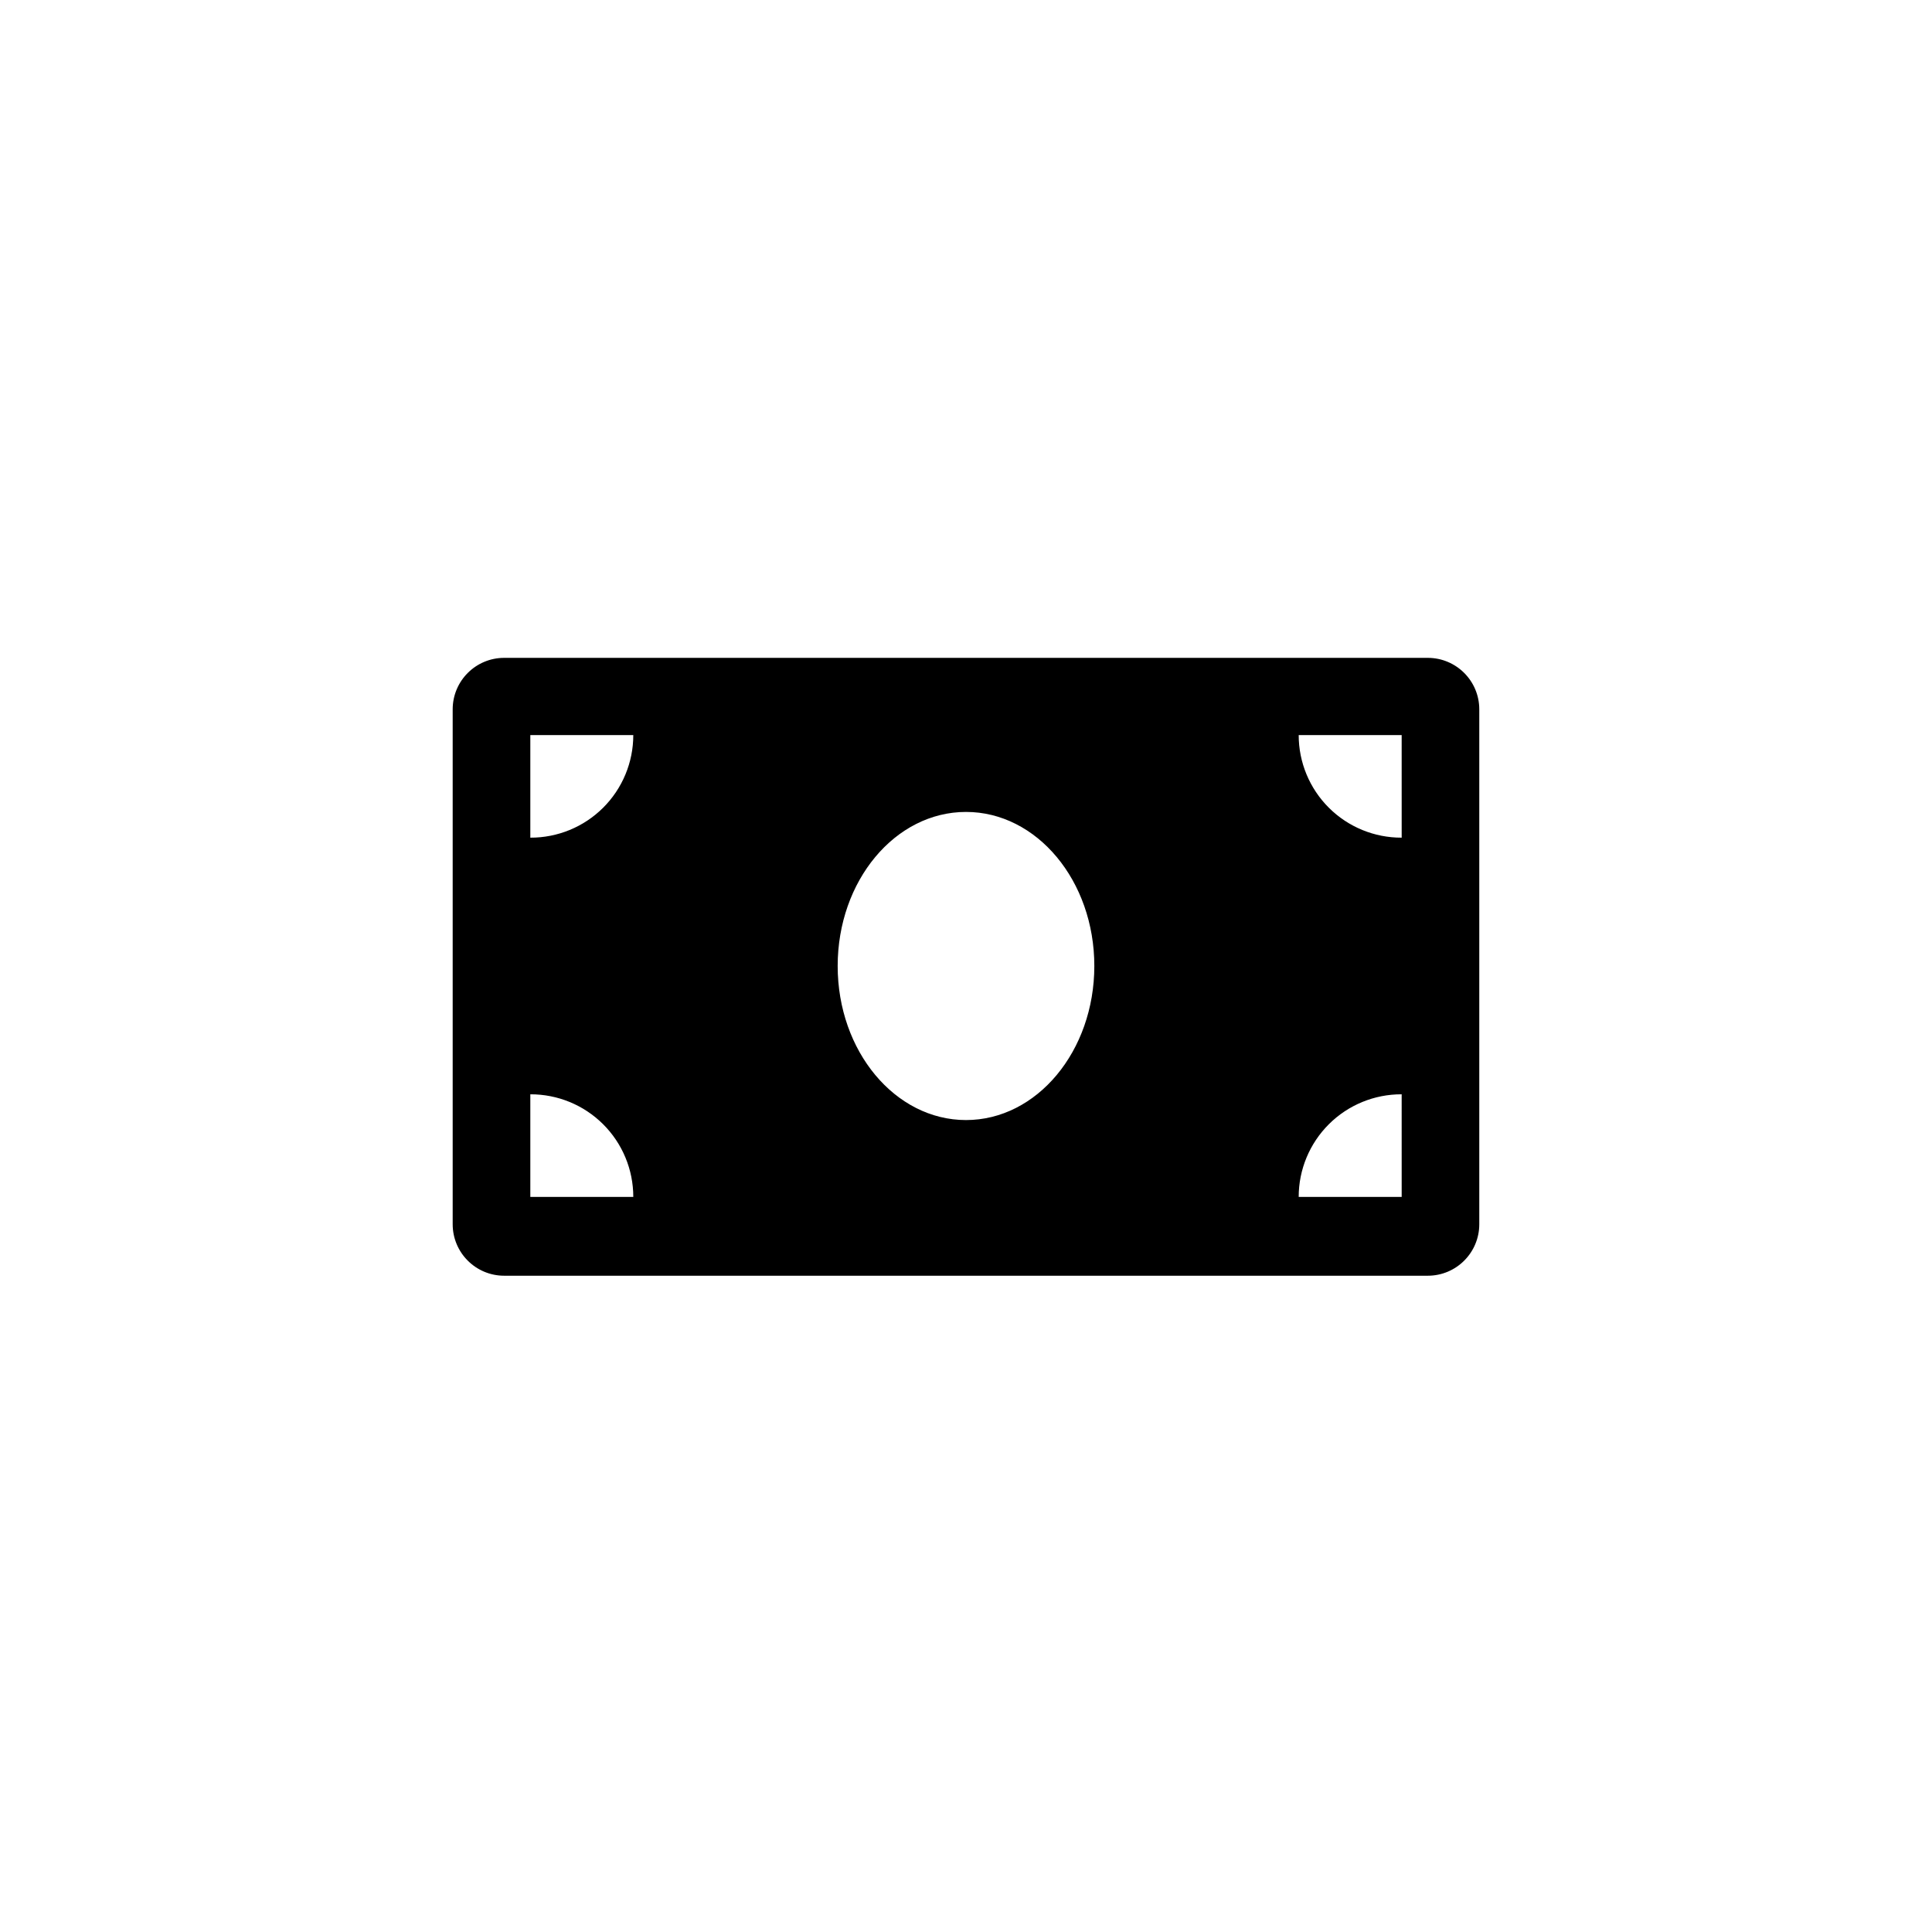 <?xml version="1.0" encoding="UTF-8"?>
<!-- Uploaded to: SVG Repo, www.svgrepo.com, Generator: SVG Repo Mixer Tools -->
<svg fill="#000000" width="800px" height="800px" version="1.1" viewBox="144 144 512 512" xmlns="http://www.w3.org/2000/svg">
 <path d="m522.38 318.34h-244.77c-7.535 0-13.645 6.109-13.645 13.645v136.45c0 7.535 6.109 13.645 13.645 13.645h244.77c7.535 0 13.645-6.109 13.645-13.645v-136.45c0-7.535-6.109-13.645-13.645-13.645zm-237.84 142.85v-27.188c7.227-0.027 14.168 2.824 19.289 7.926 5.121 5.102 8 12.031 8 19.262zm0-95.199v-27.184h27.289c0 7.227-2.879 14.156-8 19.258-5.121 5.102-12.062 7.953-19.289 7.926zm115.46 74.836c-18.789 0-34.008-18.262-34.008-40.828s15.219-40.828 34.008-40.828 34.008 18.262 34.008 40.828c-0.004 22.566-15.223 40.828-34.008 40.828zm115.46 20.363h-27.293c0-7.231 2.879-14.16 8-19.262 5.121-5.102 12.062-7.953 19.289-7.926zm0-95.199h-0.004c-7.227 0.027-14.168-2.824-19.289-7.926-5.121-5.102-8-12.031-8-19.258h27.289z"/>
</svg>